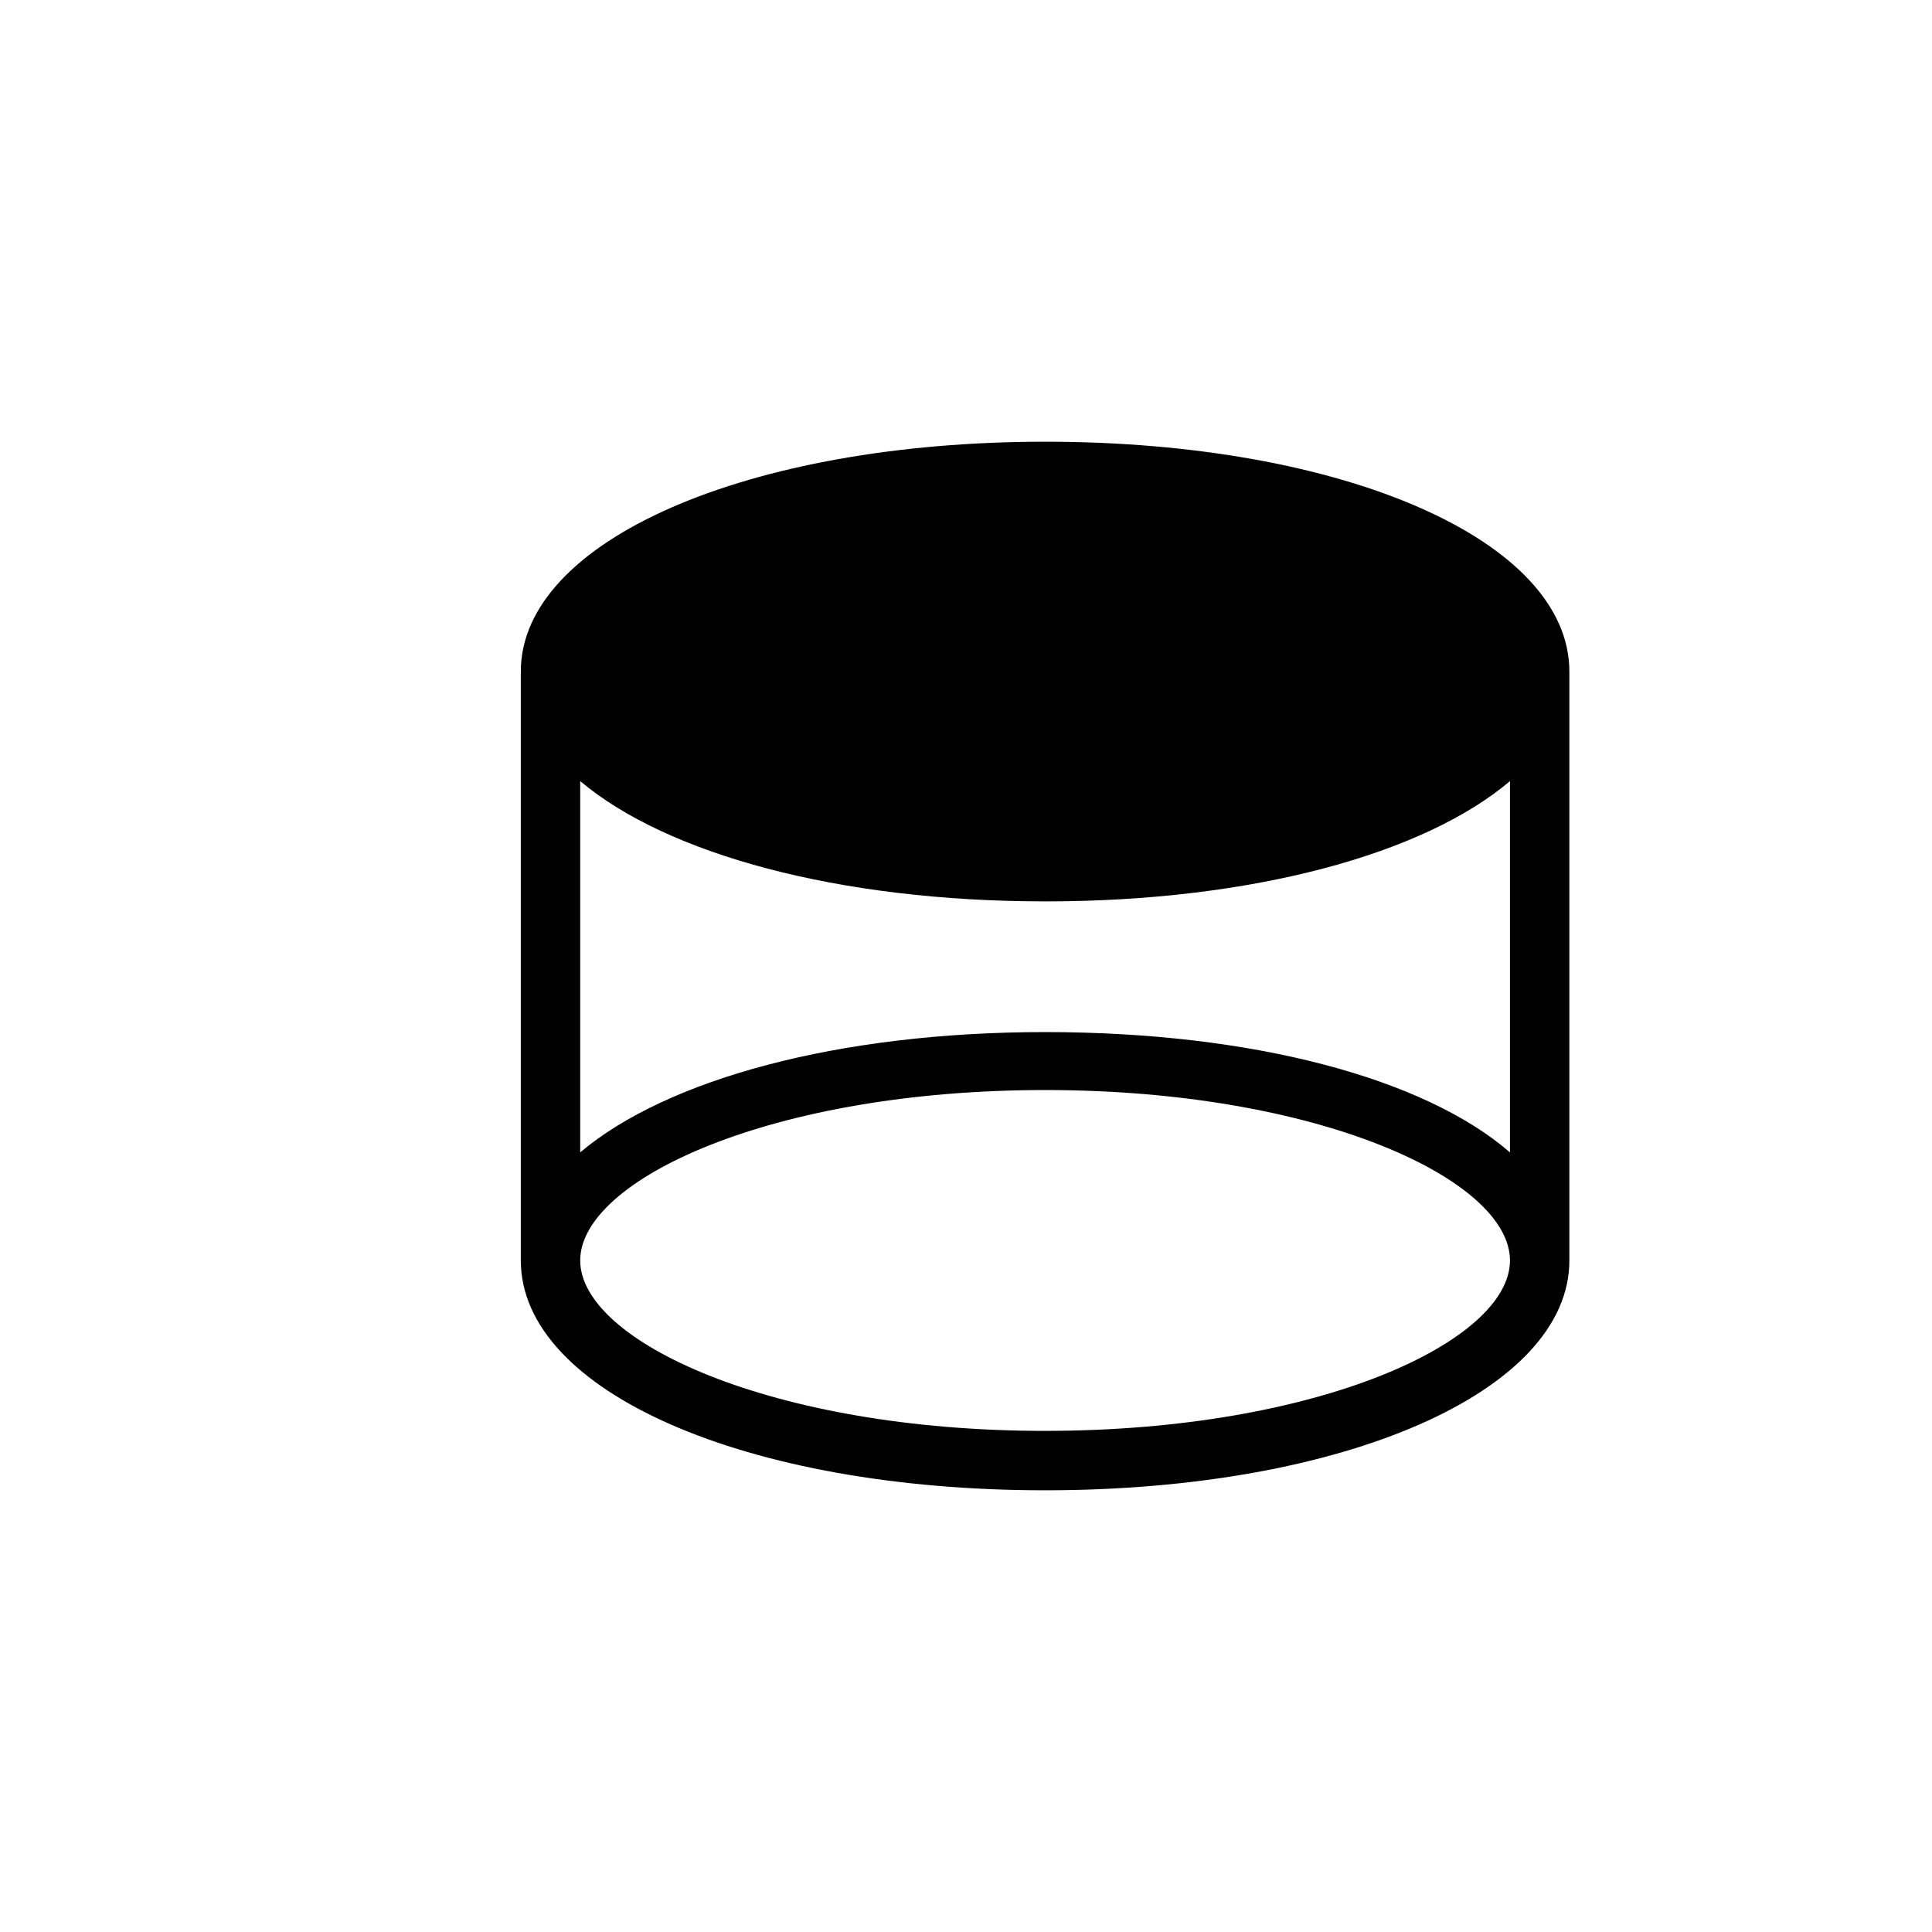 <?xml version="1.0" encoding="UTF-8"?>
<!-- Uploaded to: SVG Repo, www.svgrepo.com, Generator: SVG Repo Mixer Tools -->
<svg fill="#000000" width="800px" height="800px" version="1.1" viewBox="144 144 512 512" xmlns="http://www.w3.org/2000/svg">
 <path d="m420.96 261.06c-78.719 0-138.94 26.176-138.94 60.91v156.06c0 34.734 59.73 60.91 138.94 60.91 79.211 0 138.94-26.176 138.94-60.91v-156.06c0-34.738-59.727-60.91-138.94-60.91zm0 121.82c55.004 0 100.46-12.594 123.2-31.883v98.398c-22.73-19.68-68.191-31.883-123.2-31.883-55.004 0-100.37 12.594-123.2 31.883v-98.398c22.828 19.285 68.289 31.879 123.2 31.879zm0 140.32c-72.52 0-123.2-23.812-123.2-45.164 0-21.352 50.676-45.164 123.2-45.164s123.2 23.812 123.2 45.164c0.004 21.348-50.574 45.16-123.2 45.16z"/>
</svg>